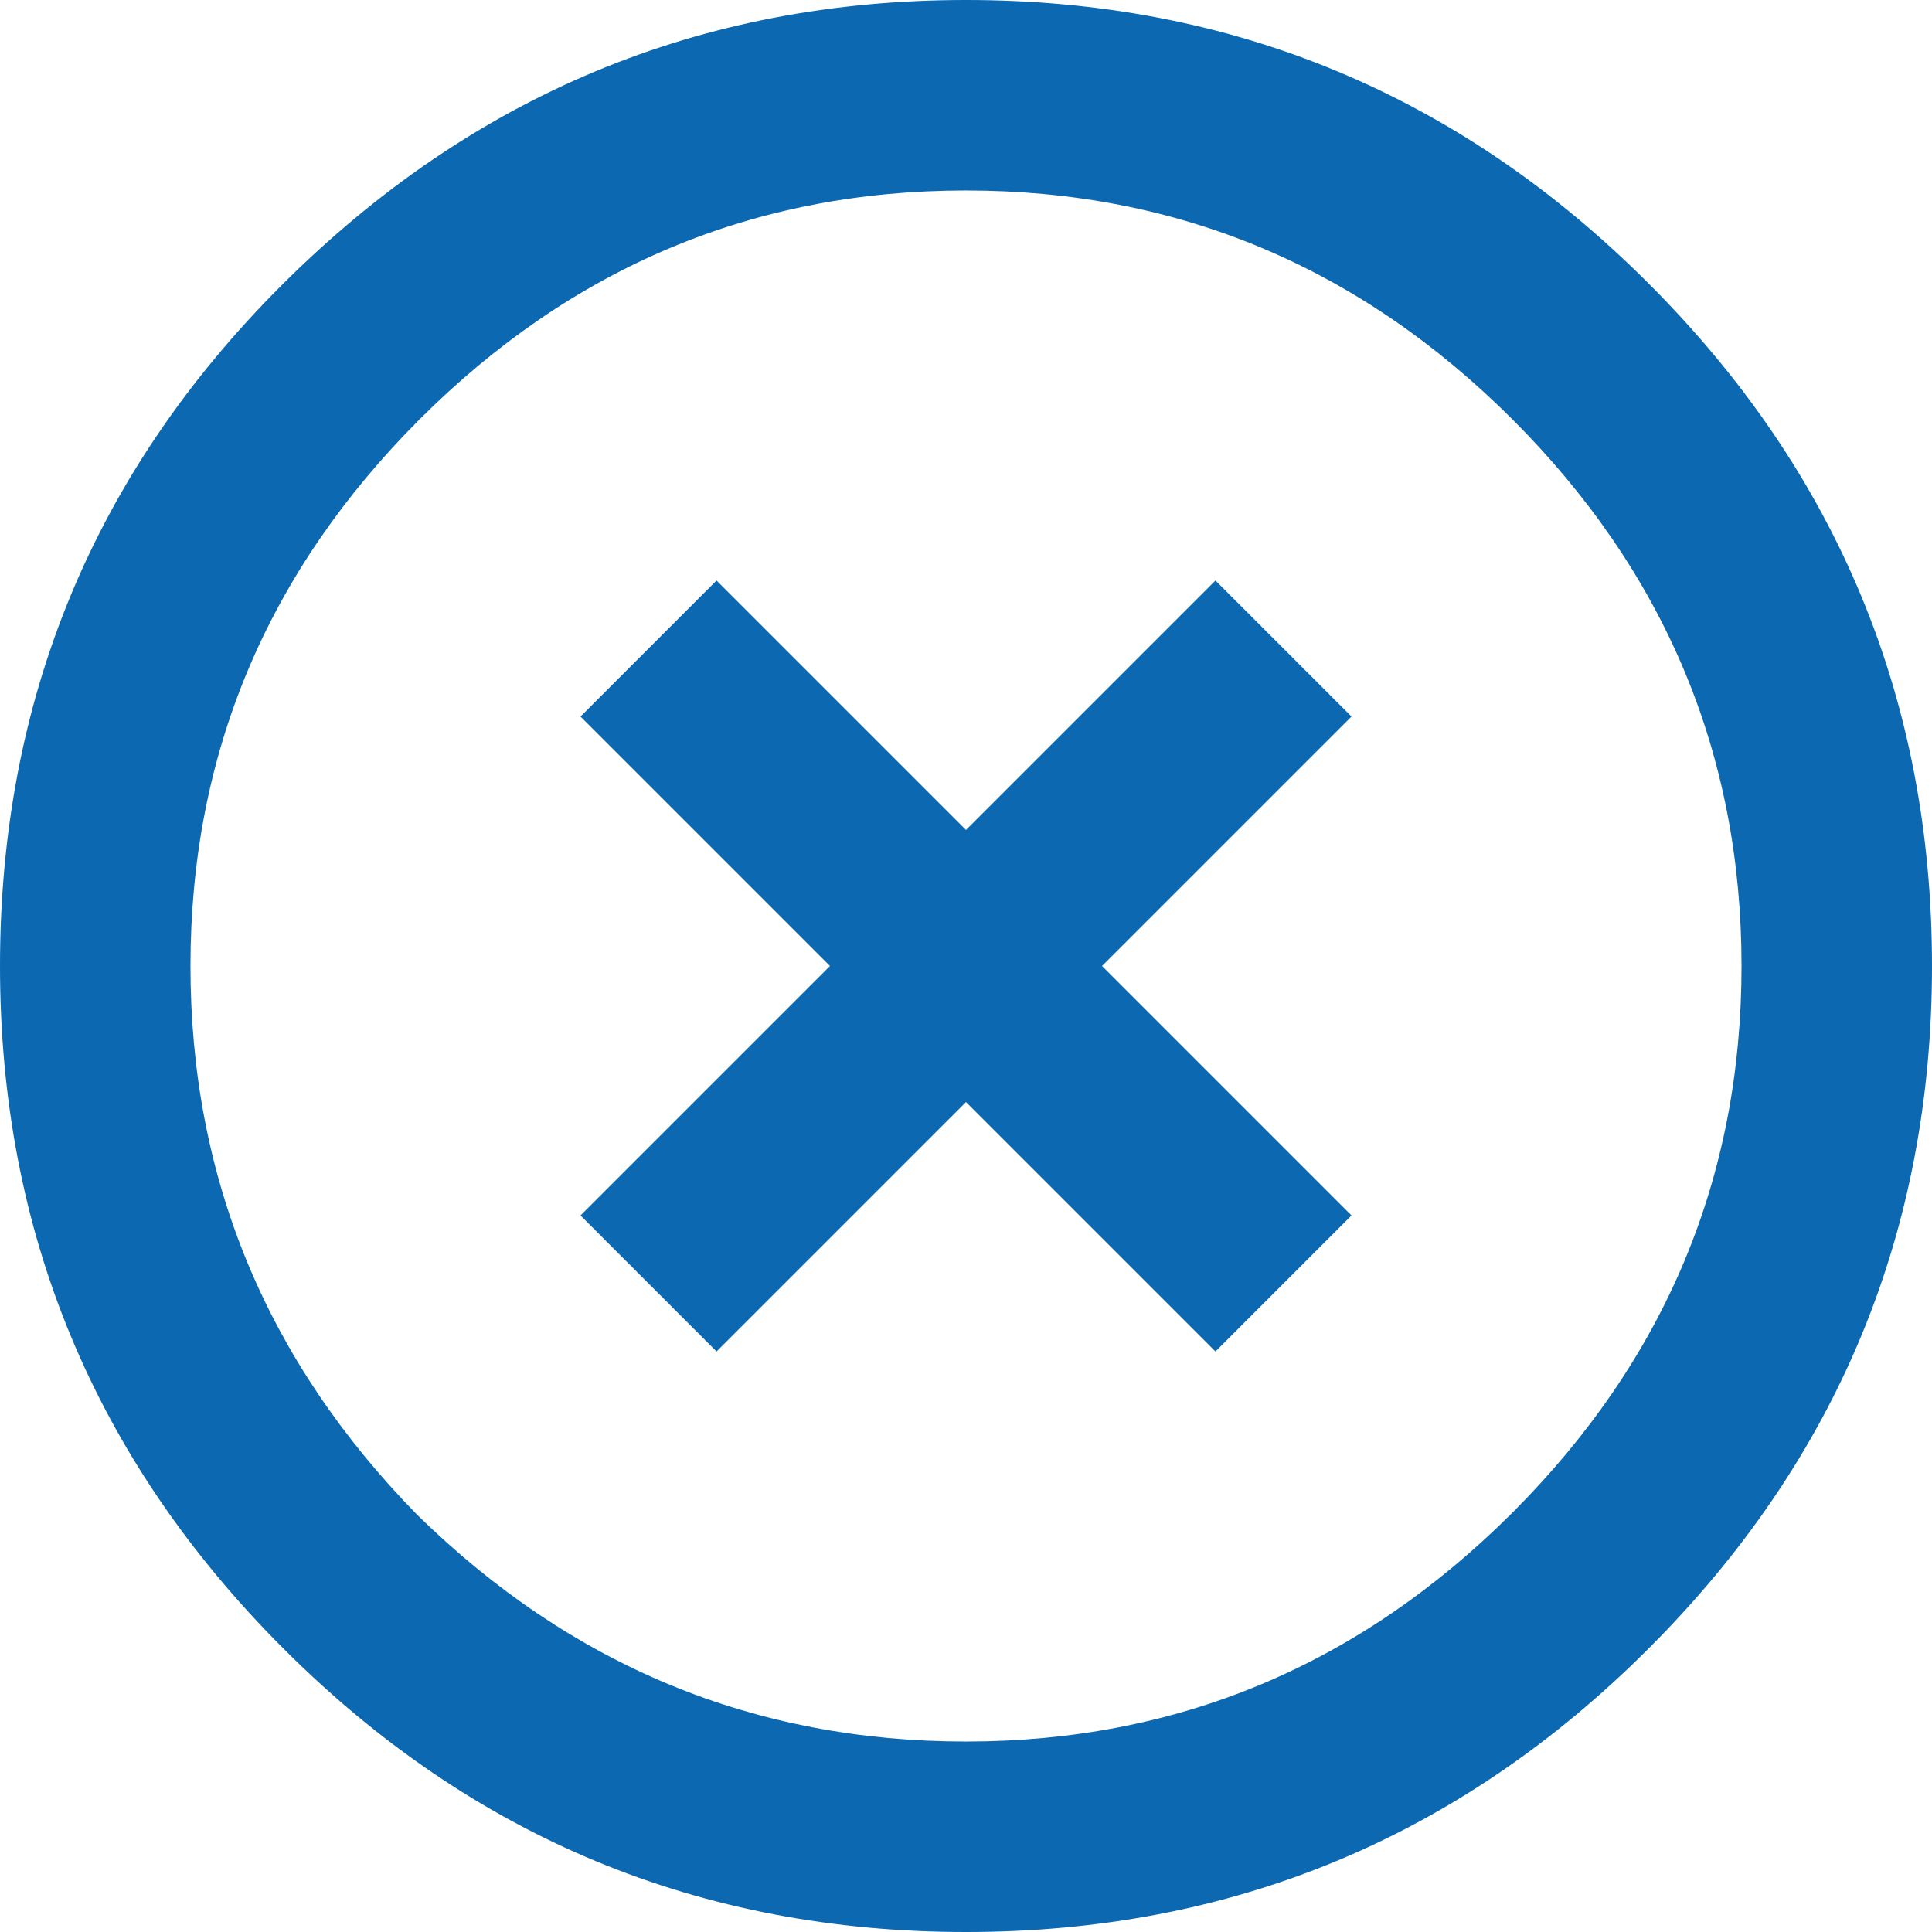 <?xml version="1.0" encoding="UTF-8"?>
<svg width="17px" height="17px" viewBox="0 0 17 17" version="1.1" xmlns="http://www.w3.org/2000/svg" xmlns:xlink="http://www.w3.org/1999/xlink">
    <!-- Generator: sketchtool 56.2 (101010) - https://sketch.com -->
    <title>81F27363-69ED-4CF3-A40E-80F981FCBB99</title>
    <desc>Created with sketchtool.</desc>
    <g id="Icons" stroke="none" stroke-width="1" fill="none" fill-rule="evenodd">
        <g id="icons" transform="translate(-904, -49)" fill="#0C68B0" fill-rule="nonzero">
            <path d="M907.671,62.329 C909.028,63.659 910.638,64.324 912.5,64.324 C914.362,64.324 915.965,63.652 917.309,62.309 C918.652,60.965 919.324,59.362 919.324,57.5 C919.324,55.638 918.652,54.035 917.309,52.691 C915.965,51.348 914.362,50.676 912.5,50.676 C910.638,50.676 909.035,51.348 907.691,52.691 C906.348,54.035 905.676,55.638 905.676,57.5 C905.676,59.362 906.341,60.972 907.671,62.329 Z M906.474,51.514 C908.15,49.838 910.159,49 912.5,49 C914.841,49 916.843,49.831 918.506,51.494 C920.169,53.157 921,55.159 921,57.5 C921,59.841 920.169,61.843 918.506,63.506 C916.843,65.169 914.841,66 912.5,66 C910.159,66 908.157,65.169 906.494,63.506 C904.831,61.843 904,59.841 904,57.5 C904,55.159 904.825,53.164 906.474,51.514 Z M914.695,54.108 L915.892,55.305 L913.697,57.5 L915.892,59.695 L914.695,60.892 L912.5,58.697 L910.305,60.892 L909.108,59.695 L911.303,57.5 L909.108,55.305 L910.305,54.108 L912.5,56.303 L914.695,54.108 Z" id="schliessen_mini_icon"></path>
        </g>
    </g>
</svg>